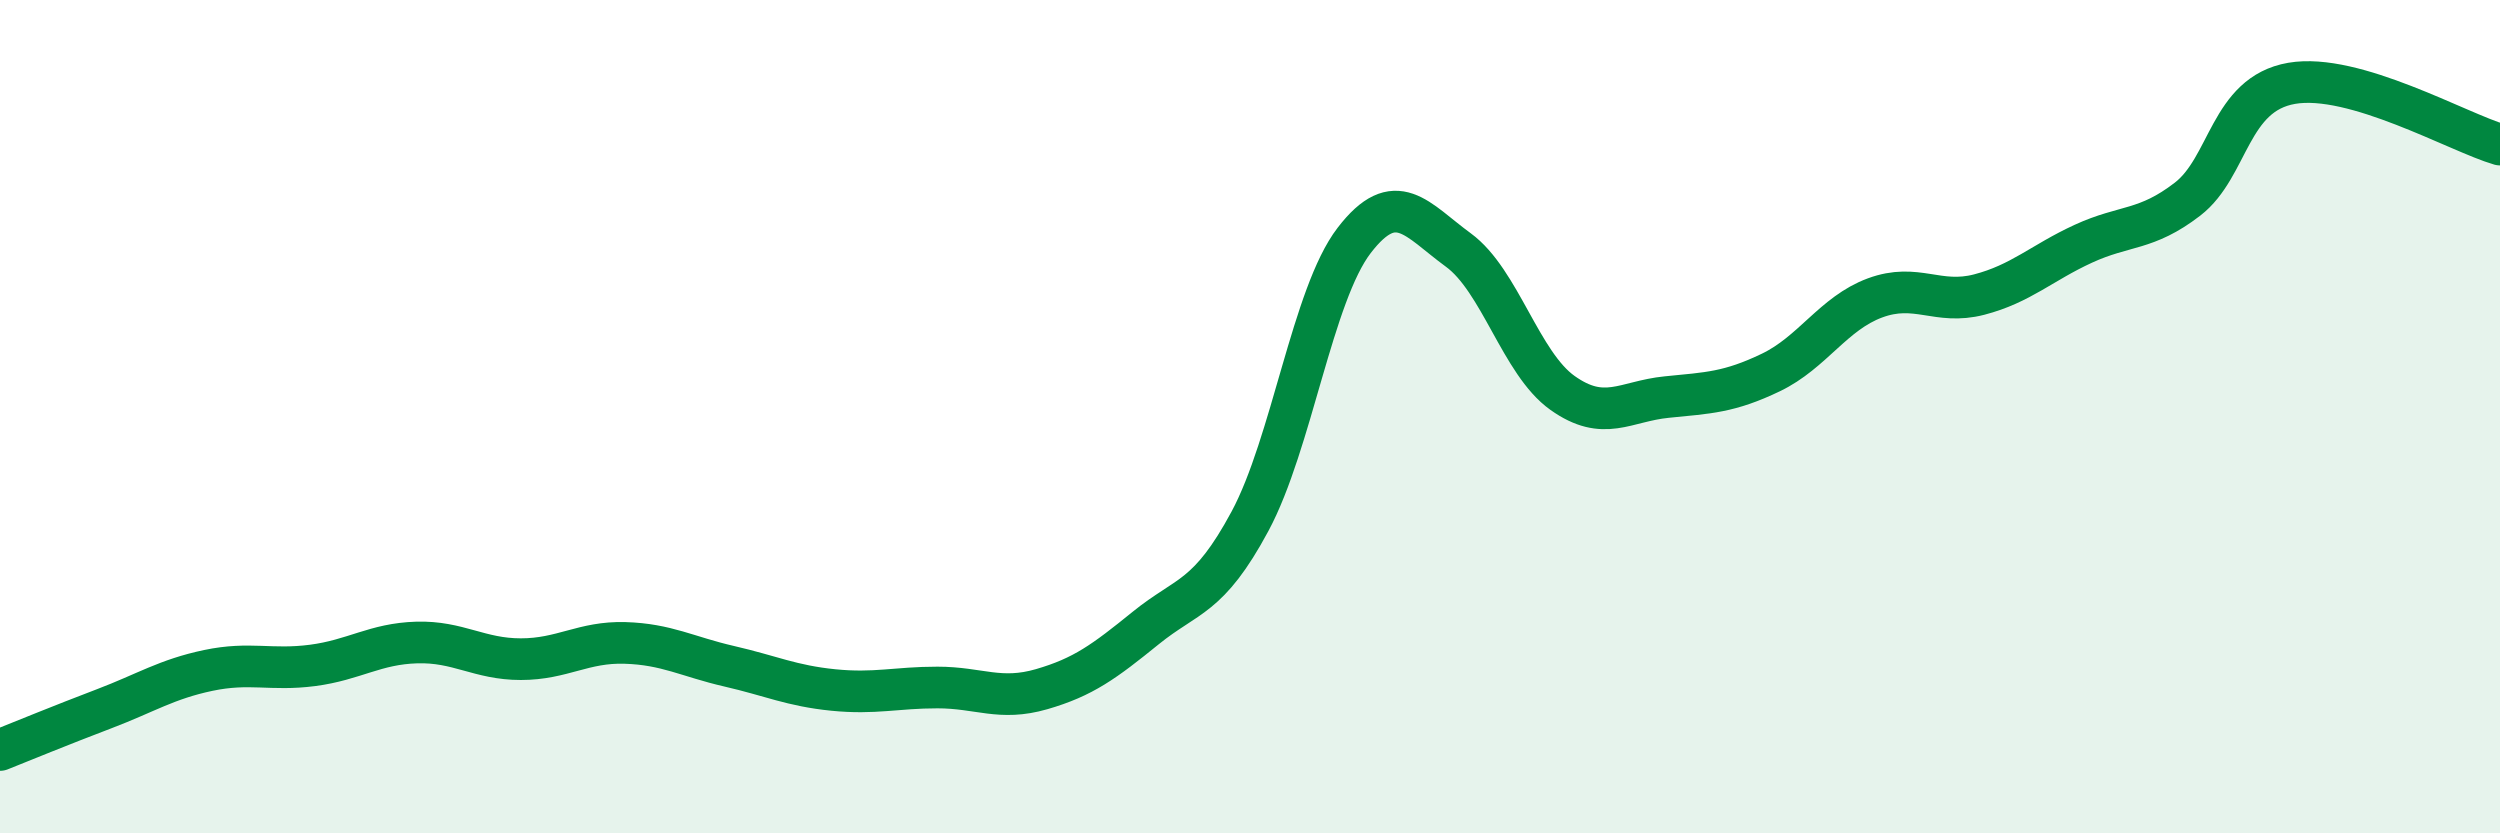 
    <svg width="60" height="20" viewBox="0 0 60 20" xmlns="http://www.w3.org/2000/svg">
      <path
        d="M 0,18 C 0.5,17.8 1.5,17.39 2.5,17.01 C 3.5,16.63 4,16.3 5,16.09 C 6,15.88 6.5,16.1 7.5,15.97 C 8.5,15.84 9,15.45 10,15.42 C 11,15.39 11.5,15.82 12.5,15.82 C 13.5,15.82 14,15.4 15,15.43 C 16,15.46 16.5,15.76 17.5,15.99 C 18.5,16.22 19,16.46 20,16.56 C 21,16.66 21.5,16.5 22.5,16.5 C 23.5,16.5 24,16.83 25,16.54 C 26,16.25 26.5,15.88 27.5,15.07 C 28.5,14.26 29,14.37 30,12.51 C 31,10.65 31.5,7.07 32.5,5.77 C 33.5,4.47 34,5.27 35,6 C 36,6.73 36.5,8.72 37.5,9.43 C 38.5,10.14 39,9.63 40,9.53 C 41,9.43 41.5,9.42 42.5,8.94 C 43.5,8.46 44,7.52 45,7.15 C 46,6.78 46.5,7.33 47.5,7.07 C 48.5,6.81 49,6.31 50,5.85 C 51,5.39 51.5,5.55 52.5,4.78 C 53.5,4.01 53.5,2.26 55,2 C 56.5,1.74 59,3.18 60,3.47L60 20L0 20Z"
        fill="#008740"
        opacity="0.1"
        stroke-linecap="round"
        stroke-linejoin="round"
      />
      <path
        d="M 0,18 C 0.5,17.8 1.5,17.39 2.5,17.01 C 3.5,16.63 4,16.3 5,16.09 C 6,15.88 6.5,16.1 7.5,15.97 C 8.5,15.84 9,15.45 10,15.42 C 11,15.39 11.5,15.82 12.5,15.82 C 13.5,15.82 14,15.4 15,15.43 C 16,15.46 16.5,15.76 17.5,15.99 C 18.5,16.22 19,16.46 20,16.56 C 21,16.66 21.5,16.5 22.5,16.5 C 23.5,16.5 24,16.83 25,16.54 C 26,16.25 26.5,15.88 27.5,15.07 C 28.5,14.26 29,14.37 30,12.51 C 31,10.65 31.5,7.07 32.5,5.77 C 33.5,4.47 34,5.27 35,6 C 36,6.73 36.5,8.72 37.5,9.43 C 38.5,10.14 39,9.63 40,9.53 C 41,9.43 41.5,9.42 42.5,8.94 C 43.5,8.46 44,7.52 45,7.15 C 46,6.78 46.5,7.33 47.5,7.07 C 48.5,6.81 49,6.31 50,5.85 C 51,5.39 51.5,5.55 52.5,4.78 C 53.5,4.01 53.5,2.26 55,2 C 56.5,1.74 59,3.18 60,3.47"
        stroke="#008740"
        stroke-width="1"
        fill="none"
        stroke-linecap="round"
        stroke-linejoin="round"
      />
    </svg>
  